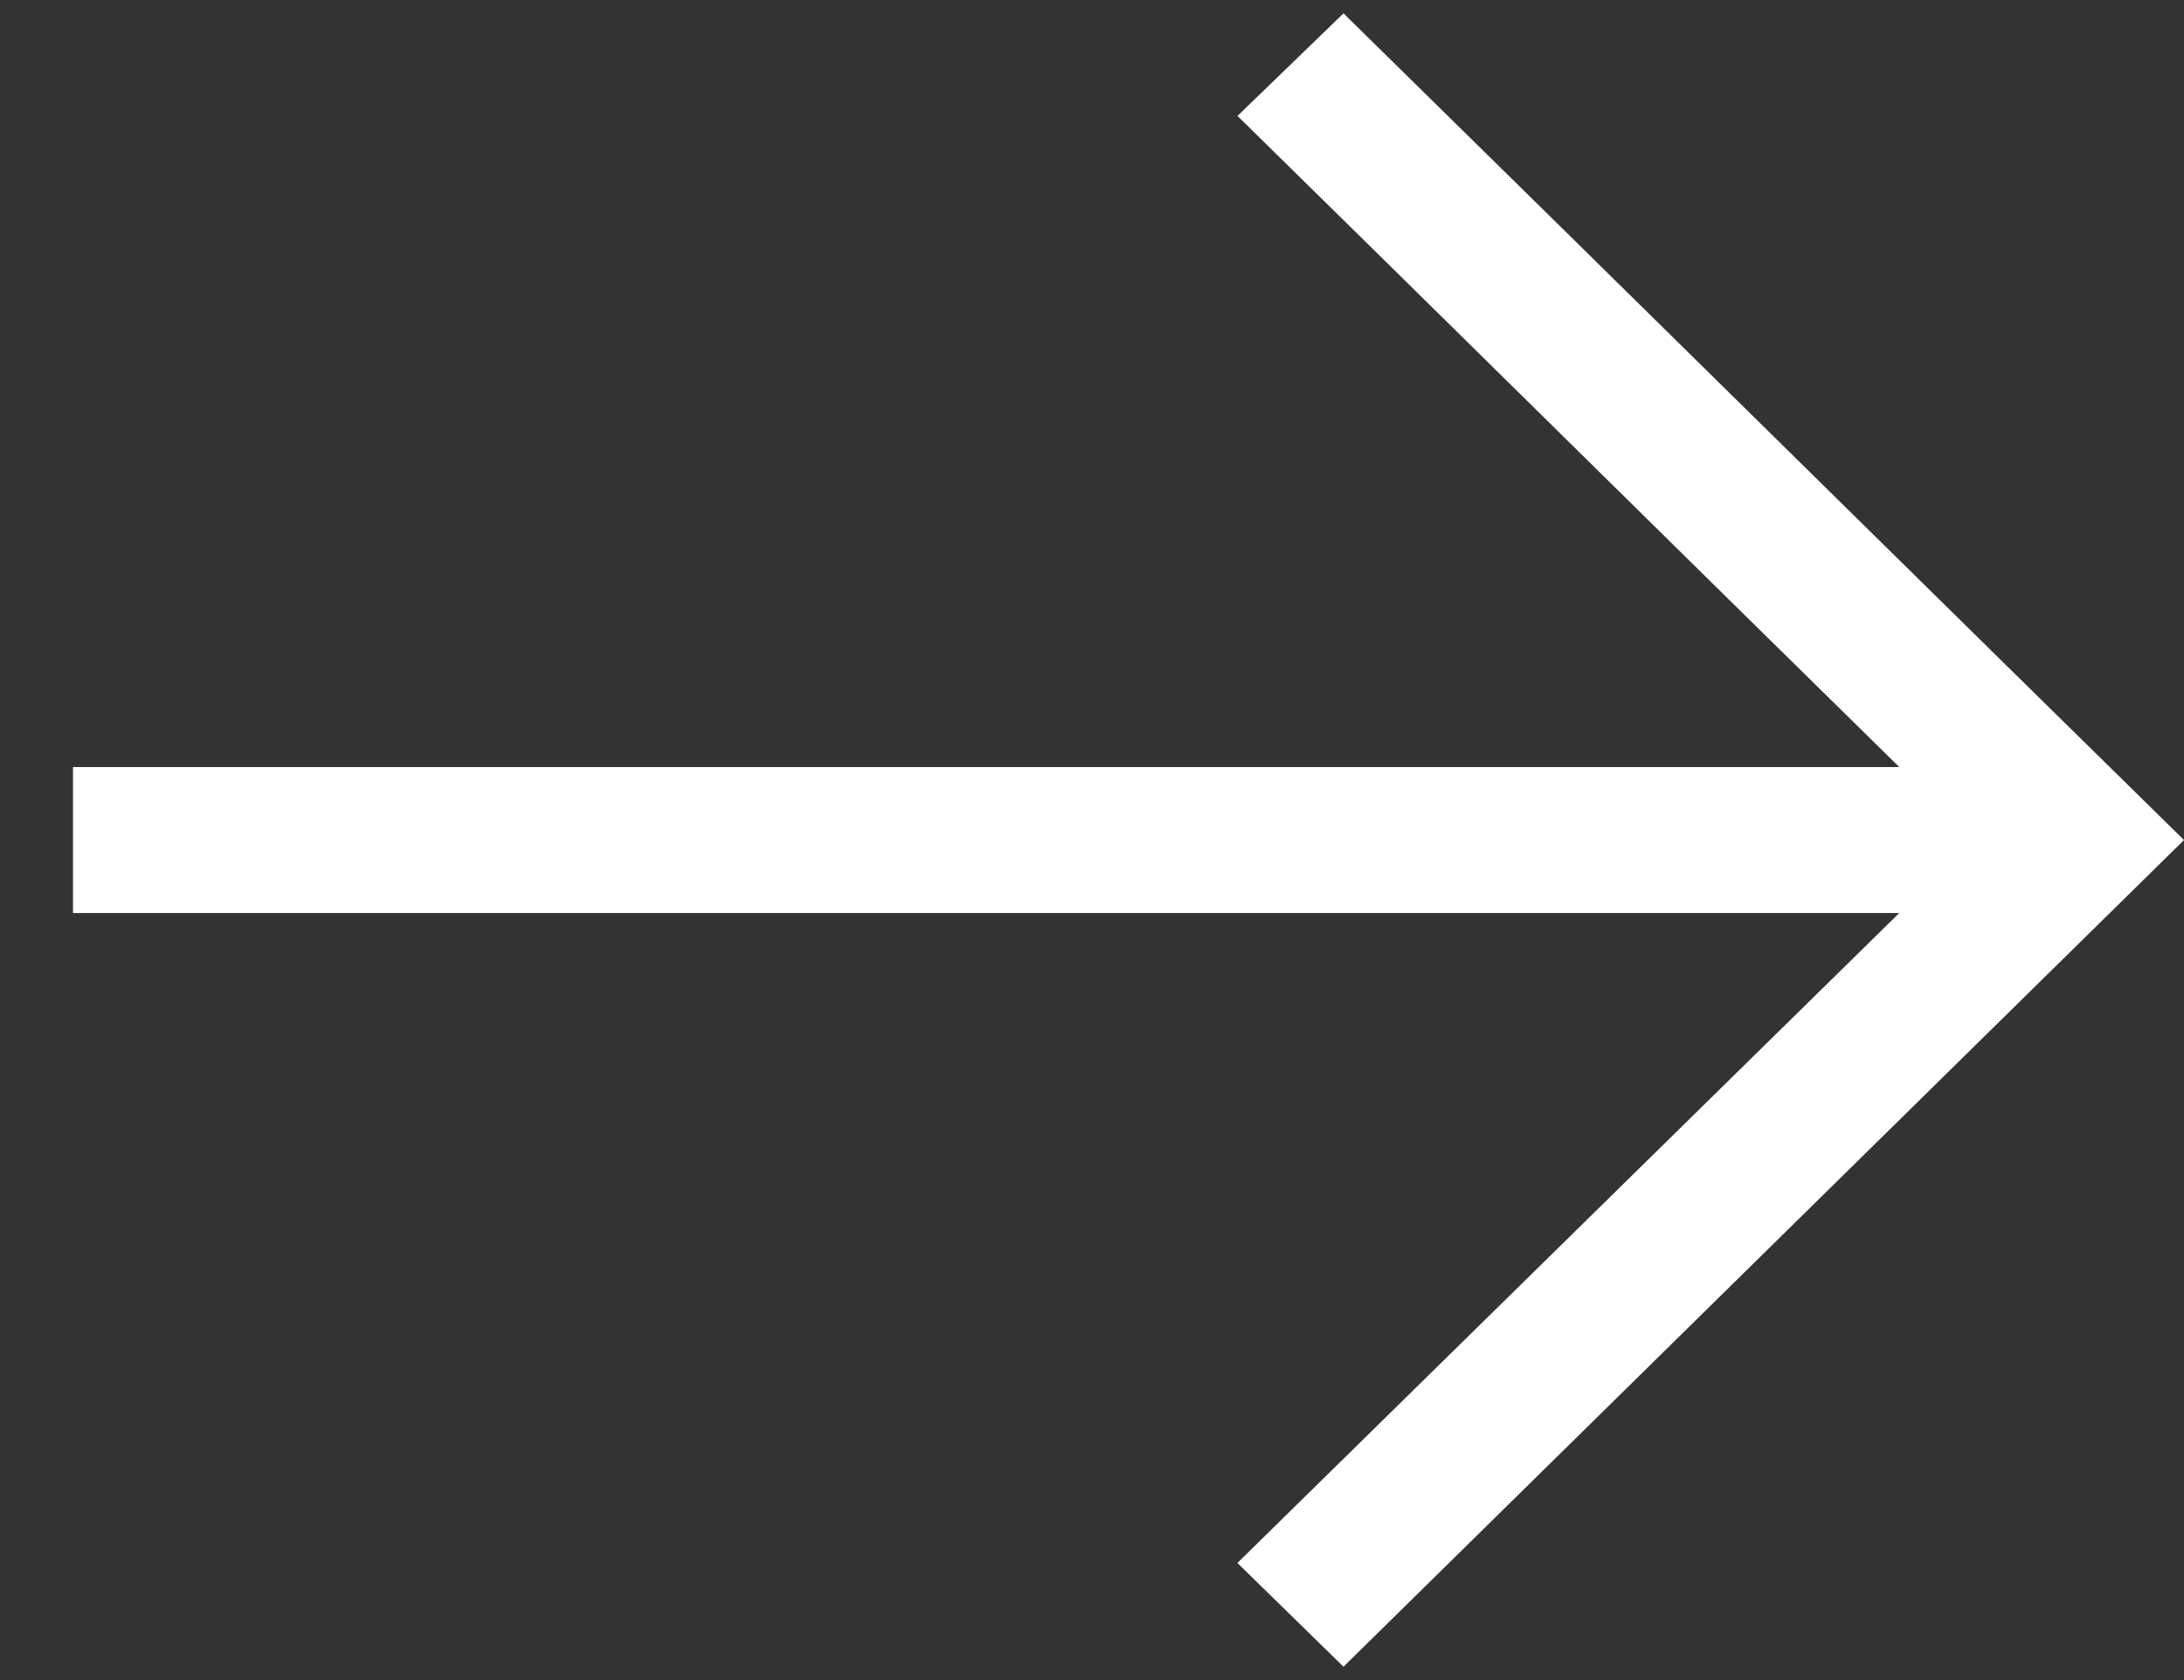 <?xml version="1.0" encoding="UTF-8"?> <svg xmlns="http://www.w3.org/2000/svg" width="26" height="20" viewBox="0 0 26 20" fill="none"><rect x="0" y="0" width="26" height="20" fill="#333333" stroke="none"/><path d="M15.994 19.841L26 10C23.49 7.538 18.503 2.62 15.994 0.159L14.732 1.38C16.989 3.594 19.975 6.544 22.61 9.131L0.869 9.131L0.869 10.869L22.61 10.869L14.731 18.606L15.994 19.841Z" fill="white"></path></svg> 